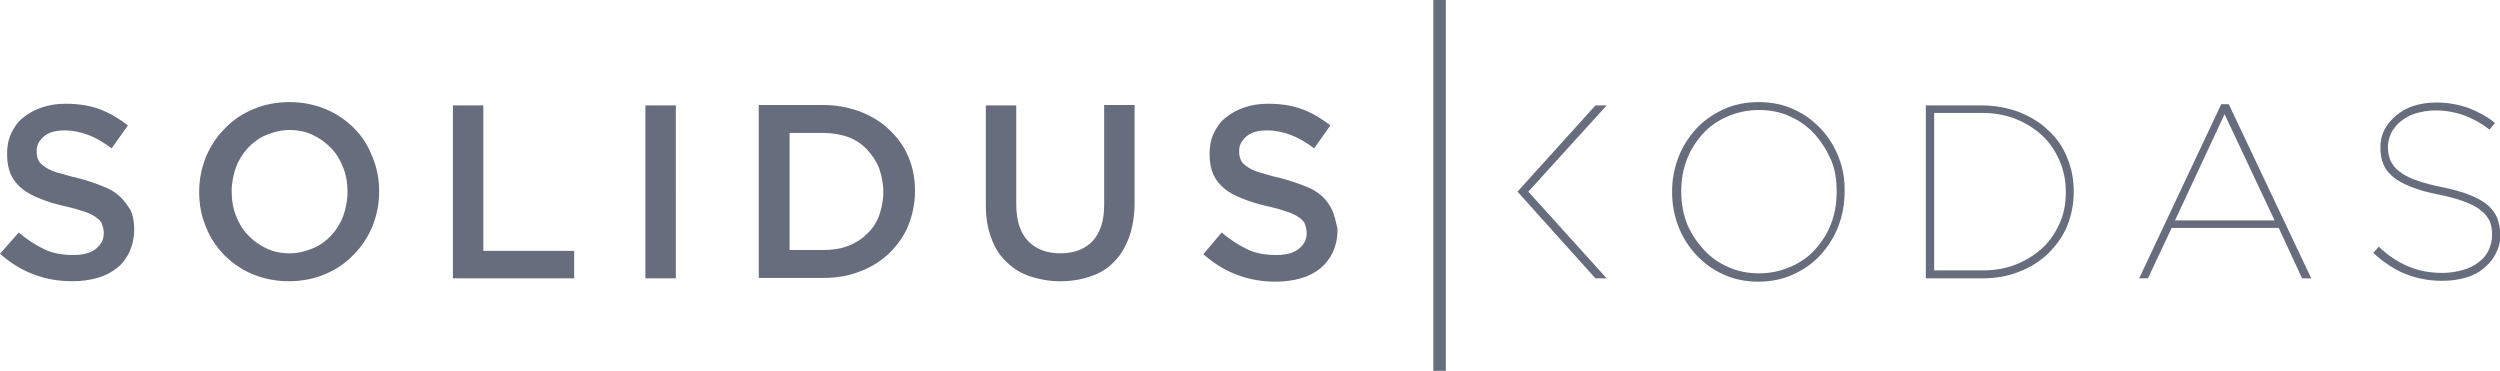 <?xml version="1.0" encoding="utf-8"?>
<!-- Generator: Adobe Illustrator 23.0.1, SVG Export Plug-In . SVG Version: 6.00 Build 0)  -->
<svg version="1.1" id="Layer_1" xmlns="http://www.w3.org/2000/svg" xmlns:xlink="http://www.w3.org/1999/xlink" x="0px" y="0px"
	 viewBox="0 0 600 89" style="enable-background:new 0 0 600 89;" xml:space="preserve">
<style type="text/css">
	.st0{enable-background:new    ;}
	.st1{fill:#676D7D;}
</style>
<g id="Kodas_1_" class="st0">
	<g>
		<path class="st1" d="M441.3,37.8c-1-2.6-2.4-4.8-4.2-6.8c-1.9-2-4-3.6-6.5-4.7c-2.5-1.2-5.4-1.8-8.5-1.8c-3.2,0-6,0.6-8.6,1.8
			c-2.5,1.2-4.7,2.7-6.5,4.7c-1.8,2-3.2,4.2-4.2,6.8c-1,2.6-1.5,5.3-1.5,8.2v0.1c0,2.8,0.5,5.6,1.5,8.2c1,2.6,2.4,4.8,4.2,6.8
			c1.9,2,4,3.6,6.5,4.7c2.5,1.2,5.4,1.8,8.5,1.8c3.1,0,6-0.6,8.5-1.8c2.6-1.2,4.7-2.7,6.5-4.7c1.8-2,3.2-4.2,4.2-6.8
			c1-2.6,1.5-5.3,1.5-8.2c0.1-0.1,0.1-0.1,0-0.1C442.8,43.1,442.3,40.4,441.3,37.8z M440.8,46.1c0,2.6-0.4,5.1-1.3,7.5
			c-0.9,2.4-2.2,4.4-3.8,6.2c-1.6,1.8-3.6,3.2-5.9,4.2c-2.3,1-4.8,1.6-7.6,1.6c-2.7,0-5.3-0.5-7.6-1.6c-2.3-1-4.3-2.5-5.9-4.3
			c-1.6-1.8-3-3.9-3.9-6.2c-0.9-2.4-1.3-4.9-1.3-7.5v-0.1c0-2.6,0.4-5.1,1.3-7.5c0.9-2.4,2.2-4.4,3.8-6.2c1.6-1.8,3.6-3.2,5.9-4.2
			c2.3-1,4.8-1.6,7.6-1.6s5.3,0.5,7.6,1.6c2.3,1,4.3,2.5,5.9,4.3c1.6,1.8,2.9,3.9,3.9,6.2c1,2.4,1.3,4.9,1.3,7.5L440.8,46.1
			L440.8,46.1z"/>
		<polygon class="st1" points="382.9,25.3 364.2,46 382.9,66.8 385.6,66.8 366.8,46 385.6,25.3 		"/>
		<path class="st1" d="M491.6,31.3c-1.9-1.9-4.3-3.3-7-4.4c-2.7-1-5.7-1.6-8.9-1.6h-13.5v41.5h13.5c3.3,0,6.2-0.5,8.9-1.6
			c2.7-1,5-2.5,7-4.4c1.9-1.9,3.5-4.1,4.5-6.5c1-2.5,1.6-5.3,1.6-8.2V46c0-2.9-0.5-5.6-1.6-8.2C495.1,35.3,493.6,33.1,491.6,31.3z
			 M495.8,46.1c0,2.6-0.4,5-1.4,7.3c-1,2.3-2.3,4.3-4.1,6c-1.8,1.7-3.9,3-6.3,4c-2.4,1-5.2,1.5-8.2,1.5h-11.6V27.1h11.5
			c3,0,5.7,0.5,8.2,1.5c2.4,1,4.5,2.3,6.3,4c1.8,1.7,3.1,3.7,4.1,6C495.3,40.9,495.8,43.4,495.8,46.1L495.8,46.1L495.8,46.1z"/>
		<path class="st1" d="M533.1,25l-19.7,41.8h2.1l5.7-12.1h25.7l5.6,12.1h2.2L534.9,25C534.9,25,533.1,25,533.1,25z M522,52.9
			l11.9-25.5l12,25.5L522,52.9L522,52.9z"/>
		<path class="st1" d="M599.3,52.2c-0.5-1.1-1.3-2.2-2.4-3.1c-1.1-0.9-2.6-1.7-4.4-2.4c-1.8-0.7-4-1.3-6.5-1.8
			c-2.5-0.5-4.6-1.1-6.3-1.7c-1.6-0.6-3-1.3-3.9-2.1c-1-0.7-1.6-1.6-2.1-2.6c-0.4-1-0.6-2-0.6-3.2v-0.1c0-1.1,0.3-2.2,0.8-3.3
			c0.5-1,1.3-2,2.3-2.8c1-0.8,2.2-1.5,3.6-1.9c1.4-0.4,3-0.7,4.7-0.7c4.8,0,9.1,1.6,13,4.6l1.3-1.6c-2-1.6-4.1-2.7-6.4-3.6
			c-2.3-0.8-4.9-1.3-7.7-1.3c-2,0-3.8,0.3-5.4,0.8s-3,1.3-4.2,2.3c-1.2,1-2.2,2.2-2.8,3.4c-0.7,1.3-1,2.7-1,4.2v0.1
			c0,1.5,0.2,2.8,0.7,4c0.5,1.2,1.3,2.2,2.4,3.1c1.1,0.9,2.6,1.7,4.4,2.4c1.8,0.7,3.9,1.3,6.5,1.8c2.5,0.5,4.6,1.1,6.2,1.7
			c1.6,0.6,3,1.3,3.9,2.1c1,0.7,1.6,1.6,2.1,2.5c0.4,1,0.6,2,0.6,3.3v0.1c0,1.3-0.3,2.5-0.8,3.6c-0.5,1.1-1.3,2.1-2.4,2.9
			c-1,0.8-2.3,1.5-3.8,1.9c-1.5,0.4-3.1,0.7-4.9,0.7c-3,0-5.8-0.5-8.3-1.6c-2.4-1-4.8-2.6-7-4.7l-1.3,1.5c2.4,2.2,4.9,3.9,7.6,5
			c2.7,1.1,5.7,1.7,8.9,1.7c2.2,0,4.1-0.3,5.8-0.8c1.7-0.5,3.2-1.3,4.4-2.4c1.2-1,2.2-2.2,2.8-3.6c0.7-1.3,1-2.8,1-4.4V56
			C600,54.6,599.7,53.3,599.3,52.2z"/>
	</g>
</g>
<g id="line">
	<rect x="344" class="st1" width="3" height="89"/>
</g>
<g id="Solidus_1_" class="st0">
	<g id="Solidus">
		<path class="st1" d="M28.6,47c-1.1-1-2.5-1.8-4.2-2.4c-1.7-0.7-3.6-1.3-5.8-1.9c-2-0.4-3.6-1-4.9-1.3c-1.3-0.4-2.3-0.9-3-1.4
			c-0.7-0.5-1.3-1-1.5-1.6c-0.3-0.6-0.4-1.3-0.4-2.1v-0.1c0-1.4,0.6-2.5,1.8-3.5c1.2-1,2.8-1.4,5-1.4c1.9,0,3.8,0.4,5.6,1.1
			c1.9,0.7,3.7,1.8,5.6,3.2l3.9-5.5c-2.2-1.7-4.4-3-6.8-3.9c-2.4-0.9-5.2-1.3-8.2-1.3c-2.1,0-3.9,0.3-5.7,0.9
			c-1.7,0.6-3.2,1.4-4.4,2.4c-1.3,1-2.2,2.3-2.9,3.8c-0.7,1.5-1,3.1-1,4.9V37c0,1.9,0.3,3.5,0.9,4.9c0.6,1.3,1.5,2.4,2.7,3.4
			s2.6,1.7,4.4,2.4c1.7,0.7,3.7,1.3,5.9,1.8c1.9,0.4,3.5,0.9,4.7,1.3c1.2,0.4,2.2,0.9,2.8,1.4c0.7,0.5,1.2,1,1.4,1.6
			c0.2,0.6,0.4,1.3,0.4,2V56c0,1.6-0.7,2.8-2,3.8c-1.3,1-3.1,1.4-5.3,1.4c-2.6,0-5-0.4-7-1.4c-2.1-1-4.1-2.3-6.1-4L0,60.9
			c2.5,2.2,5.2,3.9,8.2,5c2.9,1.1,6,1.6,9.2,1.6c2.2,0,4.2-0.3,6-0.8c1.8-0.5,3.3-1.3,4.7-2.4c1.3-1,2.3-2.4,3-3.9
			c0.7-1.6,1.1-3.3,1.1-5.2v-0.4c0-1.7-0.3-3.2-0.9-4.4C30.5,49.1,29.7,48,28.6,47z M85,30.8c-1.9-1.9-4.2-3.5-6.8-4.6
			c-2.7-1.1-5.6-1.7-8.7-1.7s-6.2,0.6-8.7,1.7c-2.7,1.1-5,2.7-6.9,4.7c-1.9,1.9-3.4,4.2-4.5,6.8c-1,2.6-1.6,5.3-1.6,8.3v0.1
			c0,2.9,0.5,5.7,1.6,8.3c1,2.6,2.5,4.8,4.4,6.8c1.9,1.9,4.2,3.5,6.8,4.6c2.7,1.1,5.6,1.7,8.7,1.7s6.2-0.6,8.7-1.7
			c2.7-1.1,5-2.7,6.9-4.7c1.9-1.9,3.4-4.2,4.5-6.8c1-2.6,1.6-5.3,1.6-8.3V46c0-2.9-0.5-5.7-1.6-8.3C88.4,35.1,87,32.8,85,30.8z
			 M83.4,46.1c0,2-0.4,3.9-1,5.7c-0.7,1.8-1.6,3.3-2.9,4.7c-1.2,1.3-2.7,2.4-4.4,3.1c-1.7,0.7-3.6,1.2-5.6,1.2
			c-2.1,0-3.9-0.4-5.6-1.2c-1.7-0.8-3.2-1.9-4.4-3.2c-1.3-1.3-2.2-2.9-2.9-4.7c-0.7-1.8-1-3.7-1-5.7v-0.1c0-2,0.4-3.9,1-5.7
			c0.7-1.8,1.6-3.3,2.9-4.7c1.2-1.3,2.7-2.4,4.4-3.1c1.7-0.7,3.6-1.2,5.6-1.2c2.1,0,3.9,0.4,5.6,1.2c1.7,0.8,3.2,1.9,4.4,3.2
			c1.3,1.3,2.2,2.9,2.9,4.7c0.7,1.8,1,3.7,1,5.7V46.1z M116,25.3h-7.3v41.5h29.1v-6.6h-21.8L116,25.3L116,25.3z M154.9,66.8h7.3
			V25.3h-7.3V66.8z M213.5,31.2c-1.9-1.9-4.3-3.3-7-4.4c-2.7-1-5.7-1.6-8.9-1.6h-15.5v41.5h15.5c3.3,0,6.2-0.5,8.9-1.6
			c2.7-1,5-2.5,7-4.4c1.9-1.9,3.5-4.1,4.5-6.6c1-2.5,1.6-5.3,1.6-8.2v-0.1c0-2.9-0.5-5.6-1.6-8.2C217,35.2,215.5,33.1,213.5,31.2z
			 M212,46.1c0,2-0.4,3.9-1,5.6s-1.6,3.2-2.9,4.4c-1.3,1.3-2.7,2.2-4.5,2.9s-3.8,1-5.9,1h-8.2V31.9h8.2c2.1,0,4.2,0.4,5.9,1
			c1.8,0.7,3.3,1.7,4.5,3s2.2,2.7,2.9,4.5C211.6,42.2,212,44,212,46.1L212,46.1z M265,49.2c0,3.9-1,6.7-2.8,8.7
			c-1.9,1.9-4.4,2.9-7.7,2.9c-3.3,0-5.9-1-7.8-3c-1.9-2-2.8-5-2.8-8.8V25.3h-7.3v23.9c0,3,0.4,5.6,1.3,7.9c0.8,2.3,2,4.2,3.6,5.7
			c1.6,1.6,3.4,2.7,5.6,3.5c2.2,0.7,4.6,1.2,7.3,1.2c2.7,0,5.2-0.4,7.4-1.2c2.2-0.7,4.1-1.9,5.6-3.5c1.6-1.6,2.7-3.5,3.6-5.9
			c0.8-2.3,1.3-5,1.3-8.2V25.2h-7.3v23.9H265z M319.7,50.4c-0.6-1.3-1.4-2.4-2.5-3.4c-1.1-1-2.5-1.8-4.2-2.4
			c-1.7-0.7-3.6-1.3-5.8-1.9c-2-0.4-3.6-1-4.9-1.3c-1.3-0.4-2.3-0.9-3-1.4c-0.7-0.5-1.3-1-1.5-1.6c-0.3-0.6-0.4-1.3-0.4-2.1v-0.1
			c0-1.4,0.6-2.5,1.8-3.5c1.2-1,2.8-1.4,5-1.4c1.9,0,3.8,0.4,5.6,1.1c1.9,0.7,3.7,1.8,5.6,3.2l3.9-5.5c-2.2-1.7-4.4-3-6.8-3.9
			c-2.4-0.9-5.2-1.3-8.2-1.3c-2.1,0-3.9,0.3-5.7,0.9c-1.7,0.6-3.2,1.4-4.4,2.4c-1.3,1-2.2,2.3-2.9,3.8c-0.7,1.5-1,3.1-1,4.9V37
			c0,1.9,0.3,3.5,0.9,4.9c0.6,1.3,1.5,2.4,2.7,3.4s2.6,1.7,4.4,2.4c1.7,0.7,3.7,1.3,5.9,1.8c1.9,0.4,3.5,0.9,4.7,1.3
			c1.2,0.4,2.2,0.9,2.9,1.4c0.7,0.5,1.2,1,1.4,1.6c0.2,0.6,0.4,1.3,0.4,2V56c0,1.6-0.7,2.8-2,3.8s-3.1,1.4-5.3,1.4
			c-2.6,0-5-0.4-7-1.4c-2.1-1-4.1-2.3-6.1-4l-4.4,5.2c2.5,2.2,5.2,3.9,8.2,5c2.9,1.1,6,1.6,9.2,1.6c2.2,0,4.2-0.3,6-0.8
			c1.8-0.5,3.3-1.3,4.7-2.4c1.3-1.1,2.3-2.4,3-3.9c0.7-1.6,1.1-3.3,1.1-5.2v-0.4C320.6,53.2,320.3,51.7,319.7,50.4z"/>
	</g>
</g>
</svg>

